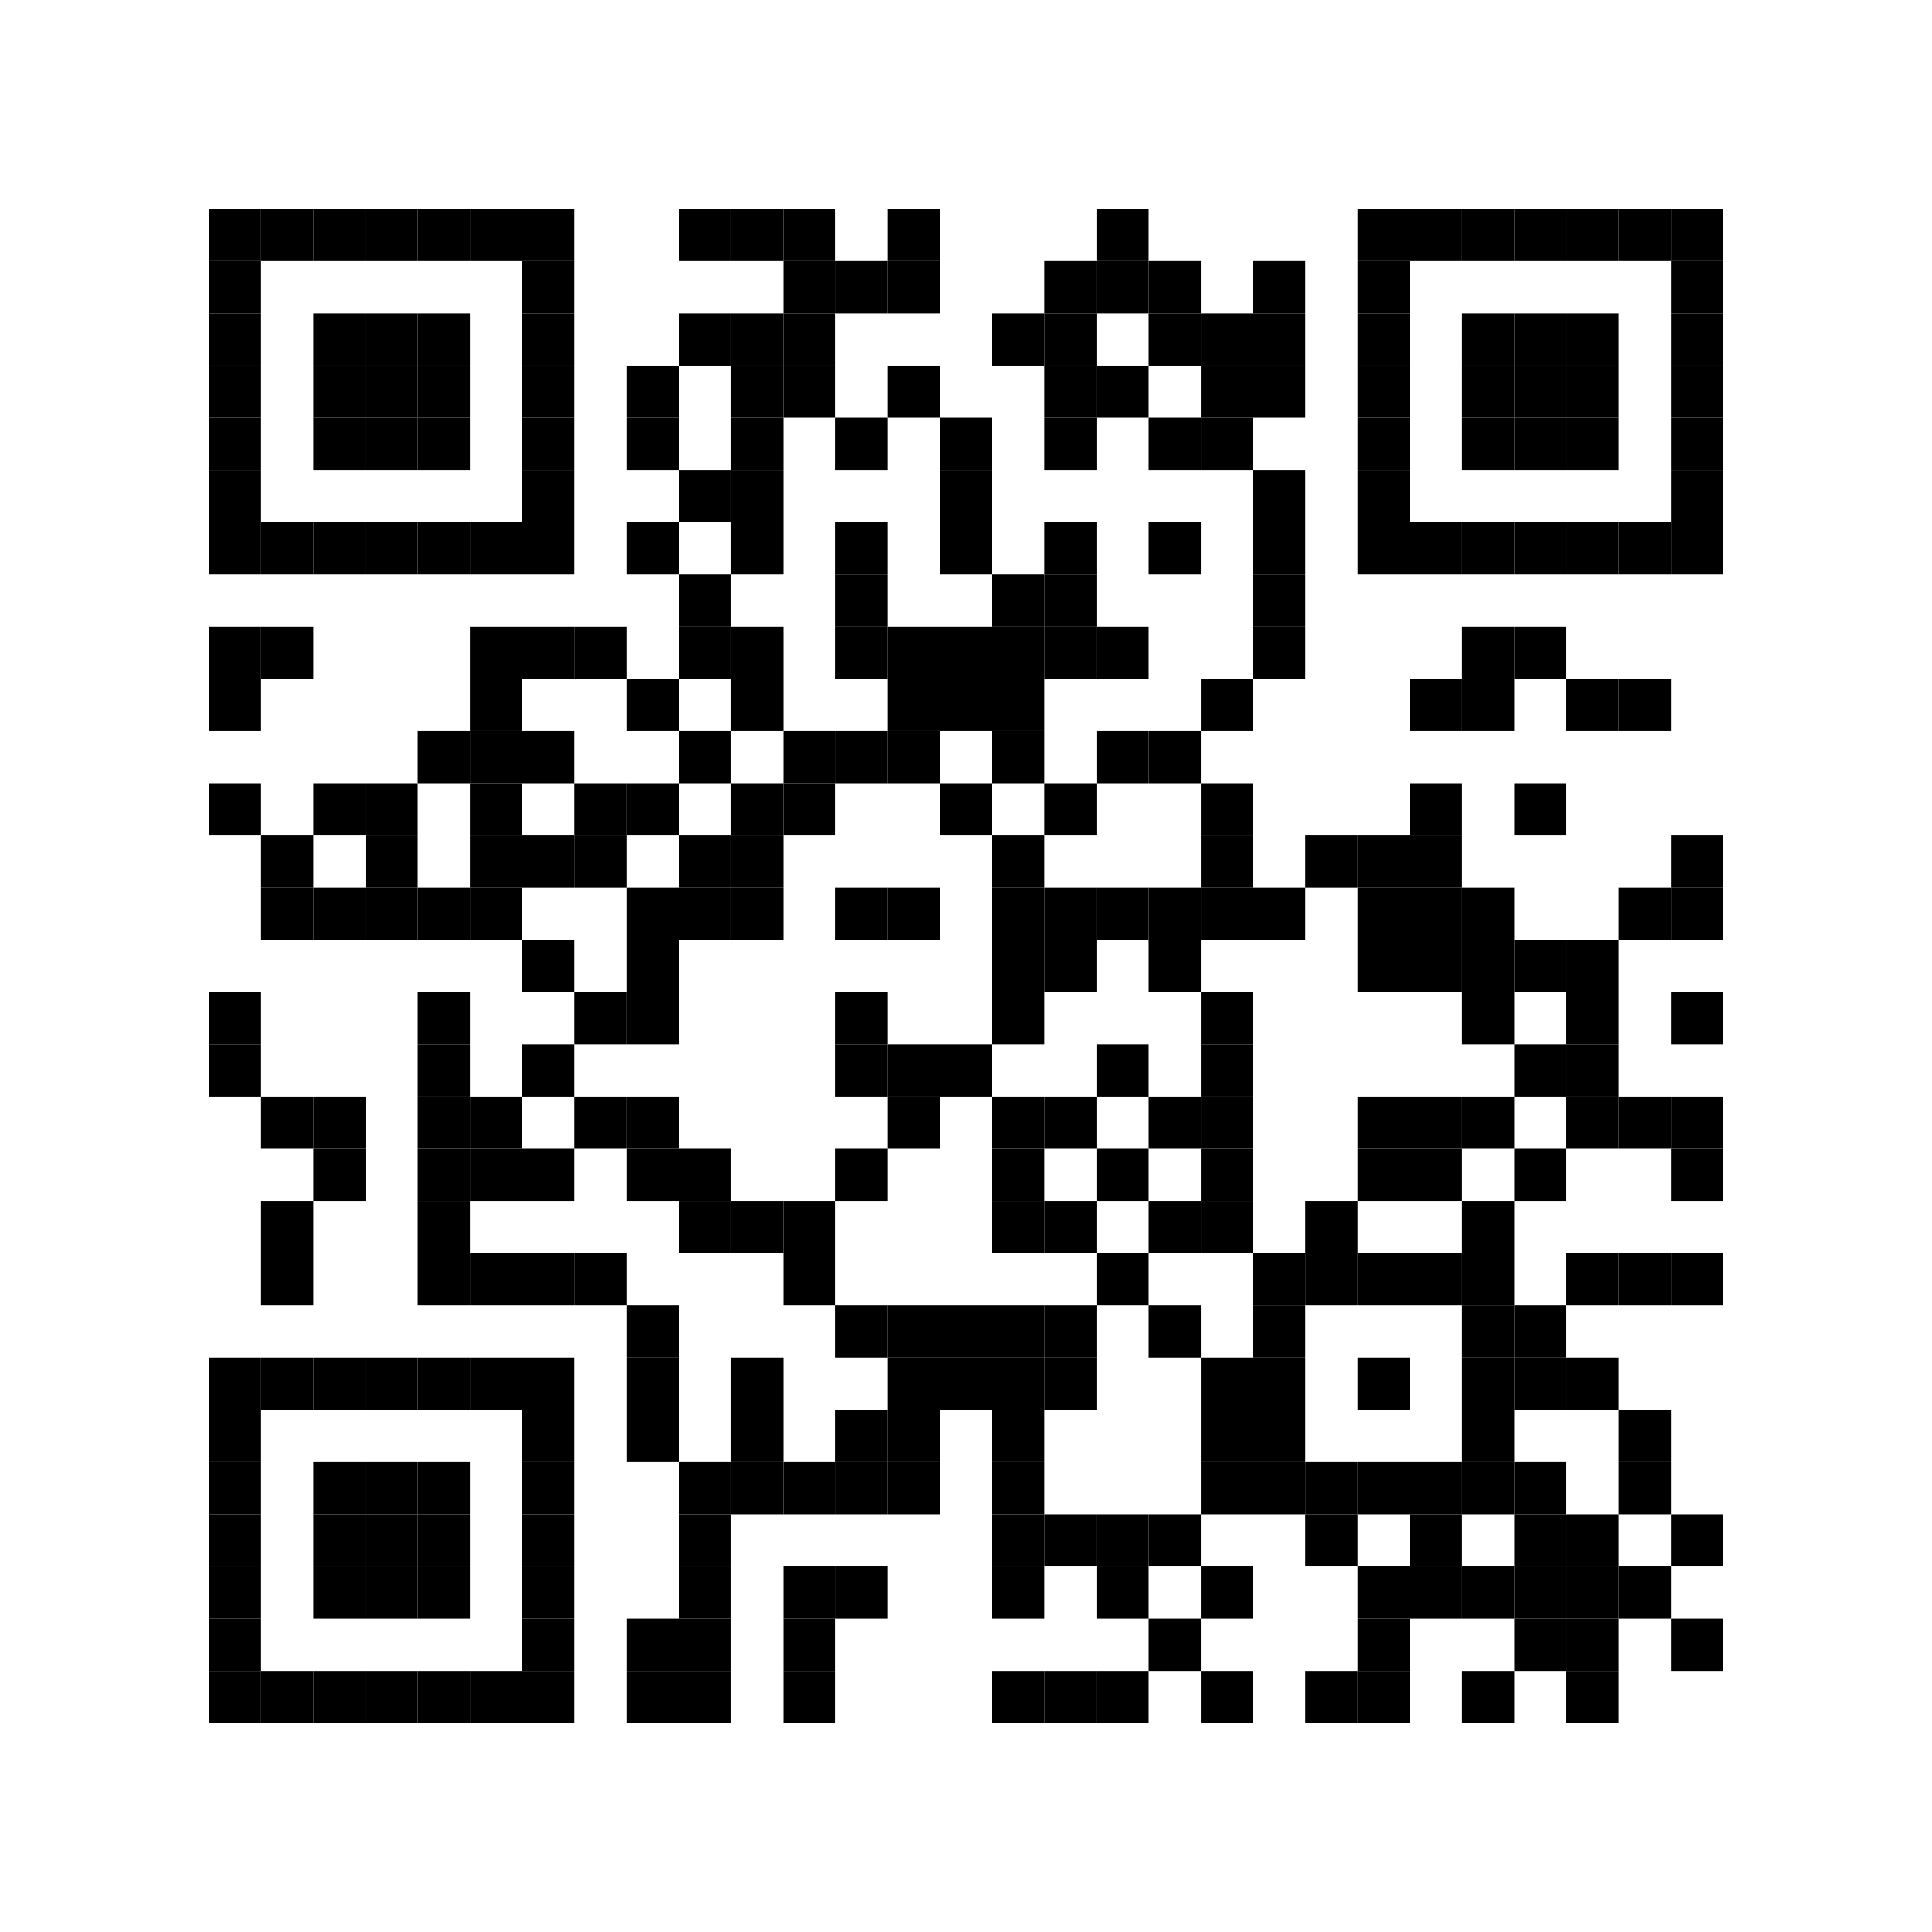 <?xml version="1.0" encoding="UTF-8"?> <svg xmlns="http://www.w3.org/2000/svg" xmlns:xlink="http://www.w3.org/1999/xlink" xmlns:ev="http://www.w3.org/2001/xml-events" width="296" height="296" viewBox="0 0 296 296"> <rect x="0" y="0" width="296" height="296" fill="#ffffff"></rect> <defs> <rect id="p" width="8" height="8"></rect> </defs> <g fill="#000000"> <use xlink:href="#p" x="32" y="32"></use> <use xlink:href="#p" x="32" y="40"></use> <use xlink:href="#p" x="32" y="48"></use> <use xlink:href="#p" x="32" y="56"></use> <use xlink:href="#p" x="32" y="64"></use> <use xlink:href="#p" x="32" y="72"></use> <use xlink:href="#p" x="32" y="80"></use> <use xlink:href="#p" x="32" y="96"></use> <use xlink:href="#p" x="32" y="104"></use> <use xlink:href="#p" x="32" y="120"></use> <use xlink:href="#p" x="32" y="152"></use> <use xlink:href="#p" x="32" y="160"></use> <use xlink:href="#p" x="32" y="208"></use> <use xlink:href="#p" x="32" y="216"></use> <use xlink:href="#p" x="32" y="224"></use> <use xlink:href="#p" x="32" y="232"></use> <use xlink:href="#p" x="32" y="240"></use> <use xlink:href="#p" x="32" y="248"></use> <use xlink:href="#p" x="32" y="256"></use> <use xlink:href="#p" x="40" y="32"></use> <use xlink:href="#p" x="40" y="80"></use> <use xlink:href="#p" x="40" y="96"></use> <use xlink:href="#p" x="40" y="128"></use> <use xlink:href="#p" x="40" y="136"></use> <use xlink:href="#p" x="40" y="168"></use> <use xlink:href="#p" x="40" y="184"></use> <use xlink:href="#p" x="40" y="192"></use> <use xlink:href="#p" x="40" y="208"></use> <use xlink:href="#p" x="40" y="256"></use> <use xlink:href="#p" x="48" y="32"></use> <use xlink:href="#p" x="48" y="48"></use> <use xlink:href="#p" x="48" y="56"></use> <use xlink:href="#p" x="48" y="64"></use> <use xlink:href="#p" x="48" y="80"></use> <use xlink:href="#p" x="48" y="120"></use> <use xlink:href="#p" x="48" y="136"></use> <use xlink:href="#p" x="48" y="168"></use> <use xlink:href="#p" x="48" y="176"></use> <use xlink:href="#p" x="48" y="208"></use> <use xlink:href="#p" x="48" y="224"></use> <use xlink:href="#p" x="48" y="232"></use> <use xlink:href="#p" x="48" y="240"></use> <use xlink:href="#p" x="48" y="256"></use> <use xlink:href="#p" x="56" y="32"></use> <use xlink:href="#p" x="56" y="48"></use> <use xlink:href="#p" x="56" y="56"></use> <use xlink:href="#p" x="56" y="64"></use> <use xlink:href="#p" x="56" y="80"></use> <use xlink:href="#p" x="56" y="120"></use> <use xlink:href="#p" x="56" y="128"></use> <use xlink:href="#p" x="56" y="136"></use> <use xlink:href="#p" x="56" y="208"></use> <use xlink:href="#p" x="56" y="224"></use> <use xlink:href="#p" x="56" y="232"></use> <use xlink:href="#p" x="56" y="240"></use> <use xlink:href="#p" x="56" y="256"></use> <use xlink:href="#p" x="64" y="32"></use> <use xlink:href="#p" x="64" y="48"></use> <use xlink:href="#p" x="64" y="56"></use> <use xlink:href="#p" x="64" y="64"></use> <use xlink:href="#p" x="64" y="80"></use> <use xlink:href="#p" x="64" y="112"></use> <use xlink:href="#p" x="64" y="136"></use> <use xlink:href="#p" x="64" y="152"></use> <use xlink:href="#p" x="64" y="160"></use> <use xlink:href="#p" x="64" y="168"></use> <use xlink:href="#p" x="64" y="176"></use> <use xlink:href="#p" x="64" y="184"></use> <use xlink:href="#p" x="64" y="192"></use> <use xlink:href="#p" x="64" y="208"></use> <use xlink:href="#p" x="64" y="224"></use> <use xlink:href="#p" x="64" y="232"></use> <use xlink:href="#p" x="64" y="240"></use> <use xlink:href="#p" x="64" y="256"></use> <use xlink:href="#p" x="72" y="32"></use> <use xlink:href="#p" x="72" y="80"></use> <use xlink:href="#p" x="72" y="96"></use> <use xlink:href="#p" x="72" y="104"></use> <use xlink:href="#p" x="72" y="112"></use> <use xlink:href="#p" x="72" y="120"></use> <use xlink:href="#p" x="72" y="128"></use> <use xlink:href="#p" x="72" y="136"></use> <use xlink:href="#p" x="72" y="168"></use> <use xlink:href="#p" x="72" y="176"></use> <use xlink:href="#p" x="72" y="192"></use> <use xlink:href="#p" x="72" y="208"></use> <use xlink:href="#p" x="72" y="256"></use> <use xlink:href="#p" x="80" y="32"></use> <use xlink:href="#p" x="80" y="40"></use> <use xlink:href="#p" x="80" y="48"></use> <use xlink:href="#p" x="80" y="56"></use> <use xlink:href="#p" x="80" y="64"></use> <use xlink:href="#p" x="80" y="72"></use> <use xlink:href="#p" x="80" y="80"></use> <use xlink:href="#p" x="80" y="96"></use> <use xlink:href="#p" x="80" y="112"></use> <use xlink:href="#p" x="80" y="128"></use> <use xlink:href="#p" x="80" y="144"></use> <use xlink:href="#p" x="80" y="160"></use> <use xlink:href="#p" x="80" y="176"></use> <use xlink:href="#p" x="80" y="192"></use> <use xlink:href="#p" x="80" y="208"></use> <use xlink:href="#p" x="80" y="216"></use> <use xlink:href="#p" x="80" y="224"></use> <use xlink:href="#p" x="80" y="232"></use> <use xlink:href="#p" x="80" y="240"></use> <use xlink:href="#p" x="80" y="248"></use> <use xlink:href="#p" x="80" y="256"></use> <use xlink:href="#p" x="88" y="96"></use> <use xlink:href="#p" x="88" y="120"></use> <use xlink:href="#p" x="88" y="128"></use> <use xlink:href="#p" x="88" y="152"></use> <use xlink:href="#p" x="88" y="168"></use> <use xlink:href="#p" x="88" y="192"></use> <use xlink:href="#p" x="96" y="56"></use> <use xlink:href="#p" x="96" y="64"></use> <use xlink:href="#p" x="96" y="80"></use> <use xlink:href="#p" x="96" y="104"></use> <use xlink:href="#p" x="96" y="120"></use> <use xlink:href="#p" x="96" y="136"></use> <use xlink:href="#p" x="96" y="144"></use> <use xlink:href="#p" x="96" y="152"></use> <use xlink:href="#p" x="96" y="168"></use> <use xlink:href="#p" x="96" y="176"></use> <use xlink:href="#p" x="96" y="200"></use> <use xlink:href="#p" x="96" y="208"></use> <use xlink:href="#p" x="96" y="216"></use> <use xlink:href="#p" x="96" y="248"></use> <use xlink:href="#p" x="96" y="256"></use> <use xlink:href="#p" x="104" y="32"></use> <use xlink:href="#p" x="104" y="48"></use> <use xlink:href="#p" x="104" y="72"></use> <use xlink:href="#p" x="104" y="88"></use> <use xlink:href="#p" x="104" y="96"></use> <use xlink:href="#p" x="104" y="112"></use> <use xlink:href="#p" x="104" y="128"></use> <use xlink:href="#p" x="104" y="136"></use> <use xlink:href="#p" x="104" y="176"></use> <use xlink:href="#p" x="104" y="184"></use> <use xlink:href="#p" x="104" y="224"></use> <use xlink:href="#p" x="104" y="232"></use> <use xlink:href="#p" x="104" y="240"></use> <use xlink:href="#p" x="104" y="248"></use> <use xlink:href="#p" x="104" y="256"></use> <use xlink:href="#p" x="112" y="32"></use> <use xlink:href="#p" x="112" y="48"></use> <use xlink:href="#p" x="112" y="56"></use> <use xlink:href="#p" x="112" y="64"></use> <use xlink:href="#p" x="112" y="72"></use> <use xlink:href="#p" x="112" y="80"></use> <use xlink:href="#p" x="112" y="96"></use> <use xlink:href="#p" x="112" y="104"></use> <use xlink:href="#p" x="112" y="120"></use> <use xlink:href="#p" x="112" y="128"></use> <use xlink:href="#p" x="112" y="136"></use> <use xlink:href="#p" x="112" y="184"></use> <use xlink:href="#p" x="112" y="208"></use> <use xlink:href="#p" x="112" y="216"></use> <use xlink:href="#p" x="112" y="224"></use> <use xlink:href="#p" x="120" y="32"></use> <use xlink:href="#p" x="120" y="40"></use> <use xlink:href="#p" x="120" y="48"></use> <use xlink:href="#p" x="120" y="56"></use> <use xlink:href="#p" x="120" y="112"></use> <use xlink:href="#p" x="120" y="120"></use> <use xlink:href="#p" x="120" y="184"></use> <use xlink:href="#p" x="120" y="192"></use> <use xlink:href="#p" x="120" y="224"></use> <use xlink:href="#p" x="120" y="240"></use> <use xlink:href="#p" x="120" y="248"></use> <use xlink:href="#p" x="120" y="256"></use> <use xlink:href="#p" x="128" y="40"></use> <use xlink:href="#p" x="128" y="64"></use> <use xlink:href="#p" x="128" y="80"></use> <use xlink:href="#p" x="128" y="88"></use> <use xlink:href="#p" x="128" y="96"></use> <use xlink:href="#p" x="128" y="112"></use> <use xlink:href="#p" x="128" y="136"></use> <use xlink:href="#p" x="128" y="152"></use> <use xlink:href="#p" x="128" y="160"></use> <use xlink:href="#p" x="128" y="176"></use> <use xlink:href="#p" x="128" y="200"></use> <use xlink:href="#p" x="128" y="216"></use> <use xlink:href="#p" x="128" y="224"></use> <use xlink:href="#p" x="128" y="240"></use> <use xlink:href="#p" x="136" y="32"></use> <use xlink:href="#p" x="136" y="40"></use> <use xlink:href="#p" x="136" y="56"></use> <use xlink:href="#p" x="136" y="96"></use> <use xlink:href="#p" x="136" y="104"></use> <use xlink:href="#p" x="136" y="112"></use> <use xlink:href="#p" x="136" y="136"></use> <use xlink:href="#p" x="136" y="160"></use> <use xlink:href="#p" x="136" y="168"></use> <use xlink:href="#p" x="136" y="200"></use> <use xlink:href="#p" x="136" y="208"></use> <use xlink:href="#p" x="136" y="216"></use> <use xlink:href="#p" x="136" y="224"></use> <use xlink:href="#p" x="144" y="64"></use> <use xlink:href="#p" x="144" y="72"></use> <use xlink:href="#p" x="144" y="80"></use> <use xlink:href="#p" x="144" y="96"></use> <use xlink:href="#p" x="144" y="104"></use> <use xlink:href="#p" x="144" y="120"></use> <use xlink:href="#p" x="144" y="160"></use> <use xlink:href="#p" x="144" y="200"></use> <use xlink:href="#p" x="144" y="208"></use> <use xlink:href="#p" x="152" y="48"></use> <use xlink:href="#p" x="152" y="88"></use> <use xlink:href="#p" x="152" y="96"></use> <use xlink:href="#p" x="152" y="104"></use> <use xlink:href="#p" x="152" y="112"></use> <use xlink:href="#p" x="152" y="128"></use> <use xlink:href="#p" x="152" y="136"></use> <use xlink:href="#p" x="152" y="144"></use> <use xlink:href="#p" x="152" y="152"></use> <use xlink:href="#p" x="152" y="168"></use> <use xlink:href="#p" x="152" y="176"></use> <use xlink:href="#p" x="152" y="184"></use> <use xlink:href="#p" x="152" y="200"></use> <use xlink:href="#p" x="152" y="208"></use> <use xlink:href="#p" x="152" y="216"></use> <use xlink:href="#p" x="152" y="224"></use> <use xlink:href="#p" x="152" y="232"></use> <use xlink:href="#p" x="152" y="240"></use> <use xlink:href="#p" x="152" y="256"></use> <use xlink:href="#p" x="160" y="40"></use> <use xlink:href="#p" x="160" y="48"></use> <use xlink:href="#p" x="160" y="56"></use> <use xlink:href="#p" x="160" y="64"></use> <use xlink:href="#p" x="160" y="80"></use> <use xlink:href="#p" x="160" y="88"></use> <use xlink:href="#p" x="160" y="96"></use> <use xlink:href="#p" x="160" y="120"></use> <use xlink:href="#p" x="160" y="136"></use> <use xlink:href="#p" x="160" y="144"></use> <use xlink:href="#p" x="160" y="168"></use> <use xlink:href="#p" x="160" y="184"></use> <use xlink:href="#p" x="160" y="200"></use> <use xlink:href="#p" x="160" y="208"></use> <use xlink:href="#p" x="160" y="232"></use> <use xlink:href="#p" x="160" y="256"></use> <use xlink:href="#p" x="168" y="32"></use> <use xlink:href="#p" x="168" y="40"></use> <use xlink:href="#p" x="168" y="56"></use> <use xlink:href="#p" x="168" y="96"></use> <use xlink:href="#p" x="168" y="112"></use> <use xlink:href="#p" x="168" y="136"></use> <use xlink:href="#p" x="168" y="160"></use> <use xlink:href="#p" x="168" y="176"></use> <use xlink:href="#p" x="168" y="192"></use> <use xlink:href="#p" x="168" y="232"></use> <use xlink:href="#p" x="168" y="240"></use> <use xlink:href="#p" x="168" y="256"></use> <use xlink:href="#p" x="176" y="40"></use> <use xlink:href="#p" x="176" y="48"></use> <use xlink:href="#p" x="176" y="64"></use> <use xlink:href="#p" x="176" y="80"></use> <use xlink:href="#p" x="176" y="112"></use> <use xlink:href="#p" x="176" y="136"></use> <use xlink:href="#p" x="176" y="144"></use> <use xlink:href="#p" x="176" y="168"></use> <use xlink:href="#p" x="176" y="184"></use> <use xlink:href="#p" x="176" y="200"></use> <use xlink:href="#p" x="176" y="232"></use> <use xlink:href="#p" x="176" y="248"></use> <use xlink:href="#p" x="184" y="48"></use> <use xlink:href="#p" x="184" y="56"></use> <use xlink:href="#p" x="184" y="64"></use> <use xlink:href="#p" x="184" y="104"></use> <use xlink:href="#p" x="184" y="120"></use> <use xlink:href="#p" x="184" y="128"></use> <use xlink:href="#p" x="184" y="136"></use> <use xlink:href="#p" x="184" y="152"></use> <use xlink:href="#p" x="184" y="160"></use> <use xlink:href="#p" x="184" y="168"></use> <use xlink:href="#p" x="184" y="176"></use> <use xlink:href="#p" x="184" y="184"></use> <use xlink:href="#p" x="184" y="208"></use> <use xlink:href="#p" x="184" y="216"></use> <use xlink:href="#p" x="184" y="224"></use> <use xlink:href="#p" x="184" y="240"></use> <use xlink:href="#p" x="184" y="256"></use> <use xlink:href="#p" x="192" y="40"></use> <use xlink:href="#p" x="192" y="48"></use> <use xlink:href="#p" x="192" y="56"></use> <use xlink:href="#p" x="192" y="72"></use> <use xlink:href="#p" x="192" y="80"></use> <use xlink:href="#p" x="192" y="88"></use> <use xlink:href="#p" x="192" y="96"></use> <use xlink:href="#p" x="192" y="136"></use> <use xlink:href="#p" x="192" y="192"></use> <use xlink:href="#p" x="192" y="200"></use> <use xlink:href="#p" x="192" y="208"></use> <use xlink:href="#p" x="192" y="216"></use> <use xlink:href="#p" x="192" y="224"></use> <use xlink:href="#p" x="200" y="128"></use> <use xlink:href="#p" x="200" y="184"></use> <use xlink:href="#p" x="200" y="192"></use> <use xlink:href="#p" x="200" y="224"></use> <use xlink:href="#p" x="200" y="232"></use> <use xlink:href="#p" x="200" y="256"></use> <use xlink:href="#p" x="208" y="32"></use> <use xlink:href="#p" x="208" y="40"></use> <use xlink:href="#p" x="208" y="48"></use> <use xlink:href="#p" x="208" y="56"></use> <use xlink:href="#p" x="208" y="64"></use> <use xlink:href="#p" x="208" y="72"></use> <use xlink:href="#p" x="208" y="80"></use> <use xlink:href="#p" x="208" y="128"></use> <use xlink:href="#p" x="208" y="136"></use> <use xlink:href="#p" x="208" y="144"></use> <use xlink:href="#p" x="208" y="168"></use> <use xlink:href="#p" x="208" y="176"></use> <use xlink:href="#p" x="208" y="192"></use> <use xlink:href="#p" x="208" y="208"></use> <use xlink:href="#p" x="208" y="224"></use> <use xlink:href="#p" x="208" y="240"></use> <use xlink:href="#p" x="208" y="248"></use> <use xlink:href="#p" x="208" y="256"></use> <use xlink:href="#p" x="216" y="32"></use> <use xlink:href="#p" x="216" y="80"></use> <use xlink:href="#p" x="216" y="104"></use> <use xlink:href="#p" x="216" y="120"></use> <use xlink:href="#p" x="216" y="128"></use> <use xlink:href="#p" x="216" y="136"></use> <use xlink:href="#p" x="216" y="144"></use> <use xlink:href="#p" x="216" y="168"></use> <use xlink:href="#p" x="216" y="176"></use> <use xlink:href="#p" x="216" y="192"></use> <use xlink:href="#p" x="216" y="224"></use> <use xlink:href="#p" x="216" y="232"></use> <use xlink:href="#p" x="216" y="240"></use> <use xlink:href="#p" x="224" y="32"></use> <use xlink:href="#p" x="224" y="48"></use> <use xlink:href="#p" x="224" y="56"></use> <use xlink:href="#p" x="224" y="64"></use> <use xlink:href="#p" x="224" y="80"></use> <use xlink:href="#p" x="224" y="96"></use> <use xlink:href="#p" x="224" y="104"></use> <use xlink:href="#p" x="224" y="136"></use> <use xlink:href="#p" x="224" y="144"></use> <use xlink:href="#p" x="224" y="152"></use> <use xlink:href="#p" x="224" y="168"></use> <use xlink:href="#p" x="224" y="184"></use> <use xlink:href="#p" x="224" y="192"></use> <use xlink:href="#p" x="224" y="200"></use> <use xlink:href="#p" x="224" y="208"></use> <use xlink:href="#p" x="224" y="216"></use> <use xlink:href="#p" x="224" y="224"></use> <use xlink:href="#p" x="224" y="240"></use> <use xlink:href="#p" x="224" y="256"></use> <use xlink:href="#p" x="232" y="32"></use> <use xlink:href="#p" x="232" y="48"></use> <use xlink:href="#p" x="232" y="56"></use> <use xlink:href="#p" x="232" y="64"></use> <use xlink:href="#p" x="232" y="80"></use> <use xlink:href="#p" x="232" y="96"></use> <use xlink:href="#p" x="232" y="120"></use> <use xlink:href="#p" x="232" y="144"></use> <use xlink:href="#p" x="232" y="160"></use> <use xlink:href="#p" x="232" y="176"></use> <use xlink:href="#p" x="232" y="200"></use> <use xlink:href="#p" x="232" y="208"></use> <use xlink:href="#p" x="232" y="224"></use> <use xlink:href="#p" x="232" y="232"></use> <use xlink:href="#p" x="232" y="240"></use> <use xlink:href="#p" x="232" y="248"></use> <use xlink:href="#p" x="240" y="32"></use> <use xlink:href="#p" x="240" y="48"></use> <use xlink:href="#p" x="240" y="56"></use> <use xlink:href="#p" x="240" y="64"></use> <use xlink:href="#p" x="240" y="80"></use> <use xlink:href="#p" x="240" y="104"></use> <use xlink:href="#p" x="240" y="144"></use> <use xlink:href="#p" x="240" y="152"></use> <use xlink:href="#p" x="240" y="160"></use> <use xlink:href="#p" x="240" y="168"></use> <use xlink:href="#p" x="240" y="192"></use> <use xlink:href="#p" x="240" y="208"></use> <use xlink:href="#p" x="240" y="232"></use> <use xlink:href="#p" x="240" y="240"></use> <use xlink:href="#p" x="240" y="248"></use> <use xlink:href="#p" x="240" y="256"></use> <use xlink:href="#p" x="248" y="32"></use> <use xlink:href="#p" x="248" y="80"></use> <use xlink:href="#p" x="248" y="104"></use> <use xlink:href="#p" x="248" y="136"></use> <use xlink:href="#p" x="248" y="168"></use> <use xlink:href="#p" x="248" y="192"></use> <use xlink:href="#p" x="248" y="216"></use> <use xlink:href="#p" x="248" y="224"></use> <use xlink:href="#p" x="248" y="240"></use> <use xlink:href="#p" x="256" y="32"></use> <use xlink:href="#p" x="256" y="40"></use> <use xlink:href="#p" x="256" y="48"></use> <use xlink:href="#p" x="256" y="56"></use> <use xlink:href="#p" x="256" y="64"></use> <use xlink:href="#p" x="256" y="72"></use> <use xlink:href="#p" x="256" y="80"></use> <use xlink:href="#p" x="256" y="128"></use> <use xlink:href="#p" x="256" y="136"></use> <use xlink:href="#p" x="256" y="152"></use> <use xlink:href="#p" x="256" y="168"></use> <use xlink:href="#p" x="256" y="176"></use> <use xlink:href="#p" x="256" y="192"></use> <use xlink:href="#p" x="256" y="232"></use> <use xlink:href="#p" x="256" y="248"></use> </g> <g></g> </svg> 
